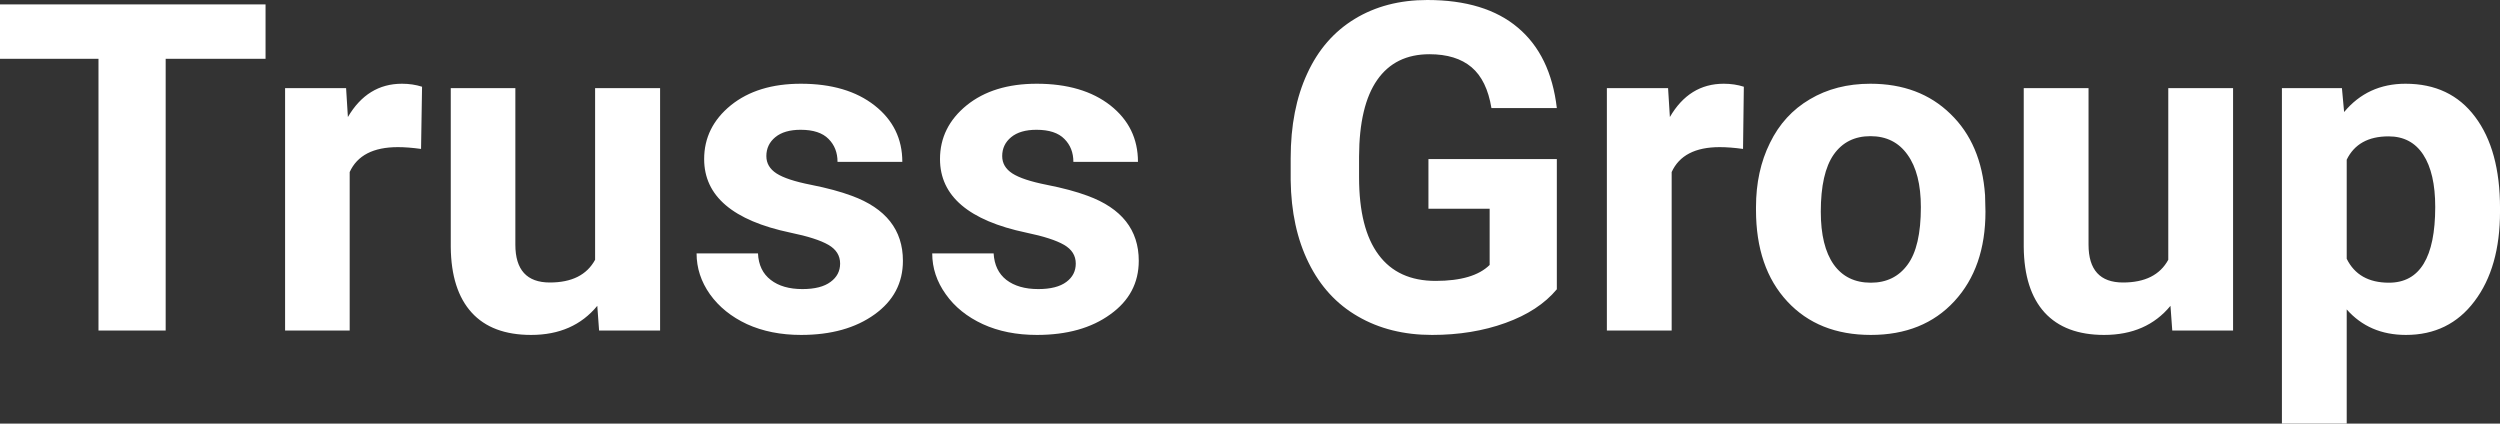 <?xml version="1.0" encoding="UTF-8" standalone="yes"?>
<svg xmlns="http://www.w3.org/2000/svg" width="125.399" height="21.248" viewBox="0 0 125.399 21.248" fill="#FFFFFF">
  <rect x="0" y="0" width="125.399" height="21.248" fill="#333333" stroke="none"/>
  <path d="M13.32 0.22L13.32 2.95L8.31 2.95L8.31 16.58L4.94 16.58L4.94 2.95L0 2.95L0 0.22L13.32 0.22ZM21.17 4.35L21.12 7.47Q20.46 7.38 19.96 7.38L19.96 7.38Q18.11 7.38 17.54 8.63L17.54 8.63L17.54 16.58L14.30 16.58L14.30 4.42L17.36 4.42L17.45 5.87Q18.43 4.20 20.16 4.20L20.16 4.20Q20.70 4.20 21.17 4.35L21.17 4.35ZM30.05 16.58L29.96 15.34Q28.76 16.80 26.64 16.80L26.64 16.80Q24.68 16.80 23.66 15.68Q22.63 14.55 22.61 12.39L22.61 12.39L22.61 4.42L25.85 4.42L25.85 12.27Q25.85 14.17 27.58 14.17L27.58 14.17Q29.23 14.17 29.85 13.03L29.85 13.03L29.85 4.42L33.11 4.42L33.11 16.58L30.05 16.58ZM42.14 13.22L42.14 13.22Q42.14 12.62 41.55 12.28Q40.96 11.94 39.65 11.67L39.65 11.67Q35.32 10.76 35.32 7.98L35.32 7.98Q35.32 6.37 36.66 5.28Q38.00 4.20 40.17 4.20L40.17 4.20Q42.48 4.20 43.87 5.29Q45.26 6.38 45.26 8.12L45.26 8.12L42.01 8.12Q42.01 7.42 41.56 6.97Q41.11 6.51 40.16 6.51L40.16 6.51Q39.34 6.51 38.89 6.88Q38.44 7.25 38.44 7.83L38.44 7.83Q38.44 8.37 38.95 8.70Q39.46 9.03 40.68 9.27Q41.89 9.51 42.72 9.82L42.72 9.82Q45.29 10.76 45.29 13.08L45.29 13.08Q45.29 14.75 43.87 15.77Q42.44 16.80 40.18 16.80L40.18 16.80Q38.66 16.80 37.47 16.26Q36.29 15.71 35.61 14.76Q34.94 13.81 34.94 12.71L34.94 12.71L38.02 12.71Q38.06 13.58 38.66 14.04Q39.25 14.50 40.25 14.50L40.25 14.50Q41.18 14.50 41.66 14.14Q42.14 13.79 42.14 13.22ZM53.96 13.22L53.96 13.22Q53.96 12.62 53.37 12.28Q52.78 11.94 51.48 11.67L51.48 11.67Q47.15 10.76 47.15 7.98L47.15 7.98Q47.15 6.37 48.49 5.28Q49.83 4.20 52.00 4.20L52.00 4.20Q54.31 4.20 55.70 5.29Q57.08 6.38 57.08 8.12L57.08 8.12L53.84 8.12Q53.84 7.42 53.39 6.97Q52.94 6.51 51.99 6.51L51.99 6.51Q51.17 6.51 50.72 6.88Q50.27 7.25 50.27 7.83L50.27 7.83Q50.27 8.37 50.78 8.70Q51.29 9.03 52.50 9.27Q53.72 9.51 54.55 9.82L54.55 9.82Q57.12 10.76 57.12 13.08L57.12 13.08Q57.12 14.75 55.69 15.77Q54.27 16.80 52.01 16.80L52.01 16.80Q50.48 16.80 49.30 16.26Q48.11 15.71 47.44 14.76Q46.76 13.81 46.76 12.71L46.76 12.71L49.84 12.71Q49.89 13.58 50.48 14.04Q51.08 14.50 52.08 14.50L52.08 14.50Q53.01 14.50 53.49 14.14Q53.96 13.79 53.96 13.22ZM78.09 7.98L78.09 14.51Q77.18 15.60 75.51 16.20Q73.85 16.80 71.83 16.80L71.83 16.80Q69.71 16.80 68.11 15.87Q66.51 14.95 65.64 13.18Q64.77 11.42 64.74 9.04L64.74 9.04L64.74 7.93Q64.74 5.48 65.57 3.69Q66.39 1.90 67.95 0.95Q69.51 0 71.59 0L71.59 0Q74.50 0 76.14 1.39Q77.78 2.77 78.09 5.42L78.09 5.42L74.81 5.42Q74.58 4.02 73.81 3.37Q73.04 2.72 71.70 2.72L71.70 2.72Q69.98 2.72 69.08 4.01Q68.18 5.30 68.17 7.85L68.17 7.85L68.17 8.89Q68.17 11.47 69.15 12.78Q70.12 14.09 72.01 14.09L72.01 14.09Q73.91 14.09 74.72 13.29L74.72 13.29L74.72 10.47L71.65 10.47L71.65 7.98L78.09 7.98ZM87.47 4.35L87.43 7.47Q86.77 7.38 86.26 7.38L86.26 7.38Q84.42 7.38 83.85 8.63L83.85 8.63L83.85 16.58L80.60 16.58L80.60 4.42L83.67 4.42L83.76 5.87Q84.73 4.20 86.46 4.20L86.46 4.20Q87.00 4.20 87.47 4.35L87.47 4.35ZM88.08 10.53L88.08 10.39Q88.08 8.58 88.78 7.17Q89.47 5.75 90.78 4.98Q92.09 4.20 93.82 4.20L93.82 4.20Q96.28 4.20 97.83 5.71Q99.39 7.21 99.57 9.79L99.57 9.79L99.59 10.62Q99.59 13.42 98.03 15.11Q96.47 16.80 93.84 16.80Q91.21 16.80 89.65 15.12Q88.08 13.43 88.08 10.53L88.08 10.53ZM91.33 10.62L91.33 10.62Q91.33 12.35 91.98 13.27Q92.63 14.18 93.84 14.18L93.84 14.18Q95.02 14.18 95.68 13.28Q96.35 12.38 96.35 10.39L96.35 10.39Q96.35 8.69 95.68 7.76Q95.02 6.83 93.82 6.83L93.82 6.83Q92.63 6.83 91.98 7.75Q91.33 8.68 91.33 10.62ZM108.96 16.58L108.87 15.34Q107.67 16.80 105.54 16.80L105.54 16.80Q103.59 16.80 102.56 15.68Q101.53 14.55 101.51 12.39L101.51 12.39L101.51 4.42L104.76 4.42L104.76 12.27Q104.76 14.17 106.49 14.17L106.49 14.17Q108.14 14.17 108.76 13.03L108.76 13.03L108.76 4.42L112.01 4.42L112.01 16.58L108.96 16.58ZM125.40 10.44L125.40 10.61Q125.40 13.42 124.12 15.11Q122.85 16.80 120.68 16.80L120.68 16.80Q118.84 16.80 117.71 15.52L117.71 15.52L117.71 21.25L114.46 21.25L114.46 4.42L117.47 4.42L117.58 5.62Q118.76 4.20 120.66 4.20L120.66 4.20Q122.91 4.20 124.15 5.86Q125.40 7.52 125.40 10.44L125.40 10.44ZM122.15 10.38L122.15 10.38Q122.15 8.68 121.55 7.76Q120.95 6.84 119.81 6.84L119.81 6.84Q118.28 6.84 117.71 8.01L117.71 8.01L117.71 12.98Q118.30 14.18 119.83 14.18L119.83 14.18Q122.15 14.18 122.15 10.38Z"/>
</svg>